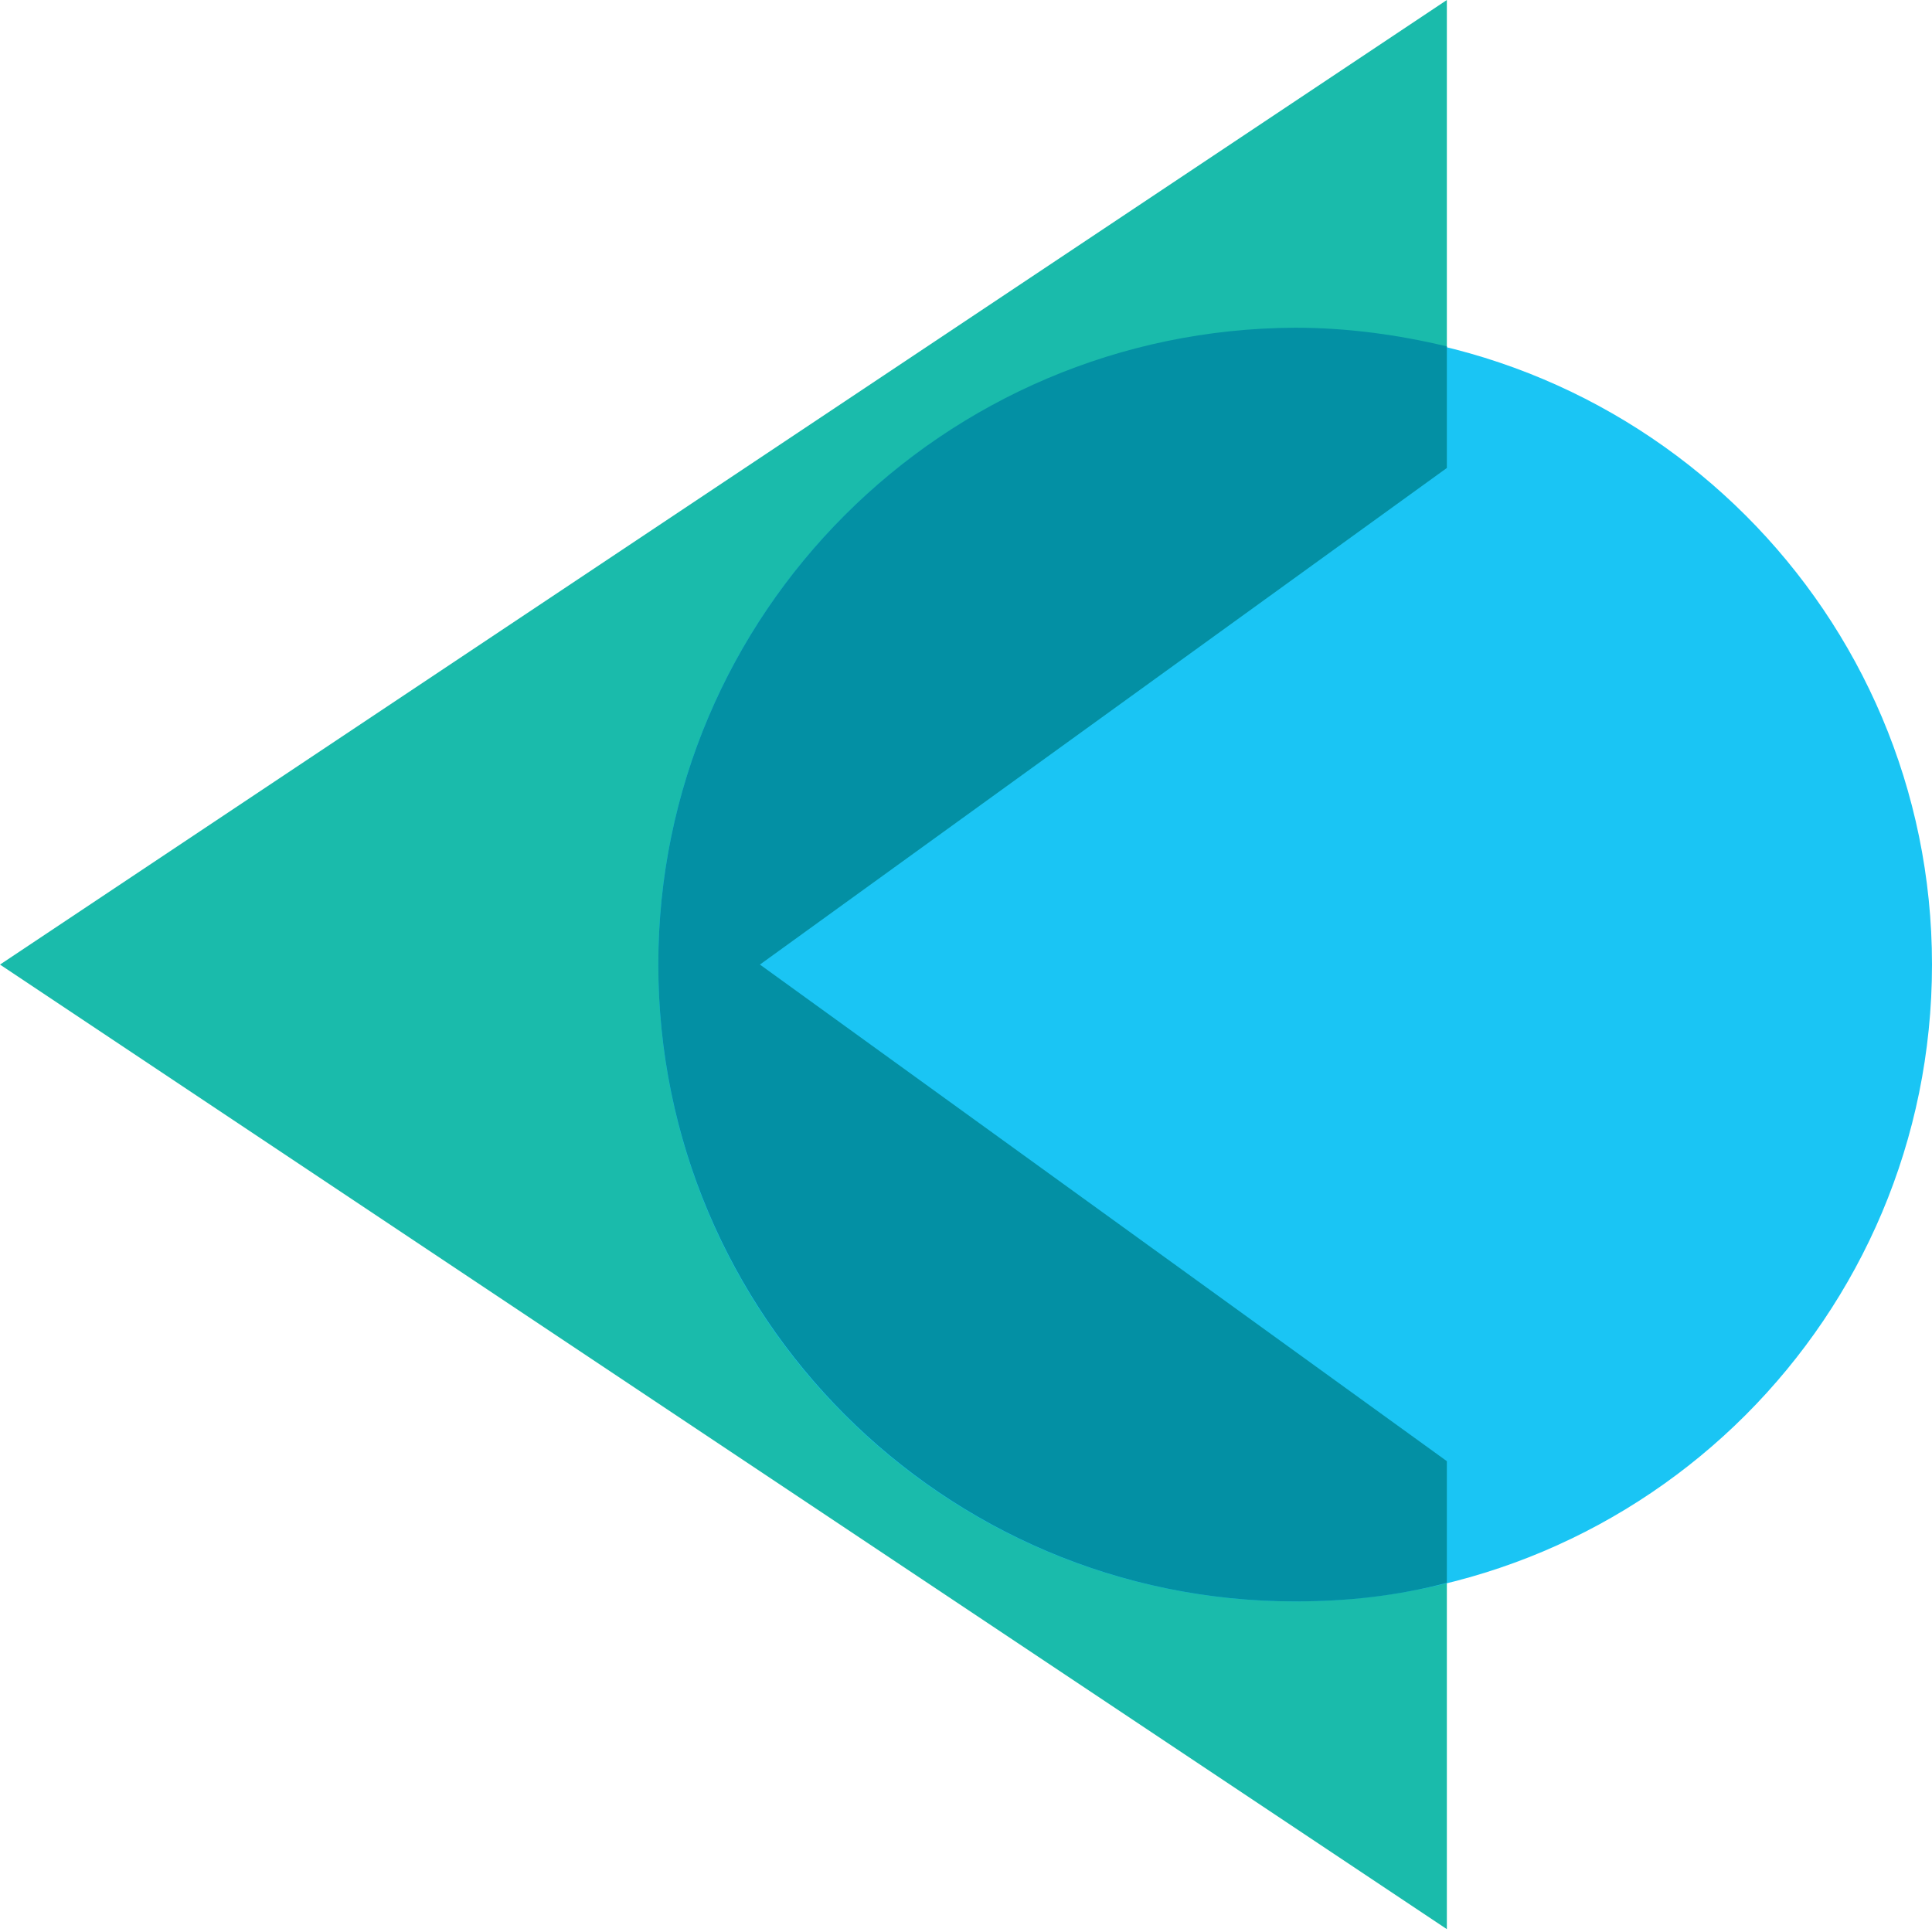 <svg xmlns="http://www.w3.org/2000/svg" xml:space="preserve" viewBox="0 0 135 135" width="135" height="135">
  <path fill="#1abbab" fill-rule="evenodd" d="M101.1 0 0 67.4l101.1 67.4v-32.7l-48-34.7 48-34.7V0z" clip-rule="evenodd"/>
  <path fill="#1ac5f4" d="M135 67.4c0 24.6-19.9 44.5-44.5 44.5S46 92 46 67.4C46 42.9 65.9 23 90.5 23S135 42.9 135 67.4z"/>
  <path fill="#0390a4" d="m53.1 67.4 48-34.7v-8.5c-3.4-.8-6.9-1.3-10.6-1.3C65.9 23 46 42.9 46 67.4s19.9 44.5 44.5 44.5c3.7 0 7.2-.4 10.6-1.3v-8.5l-48-34.7z"/>
</svg>
